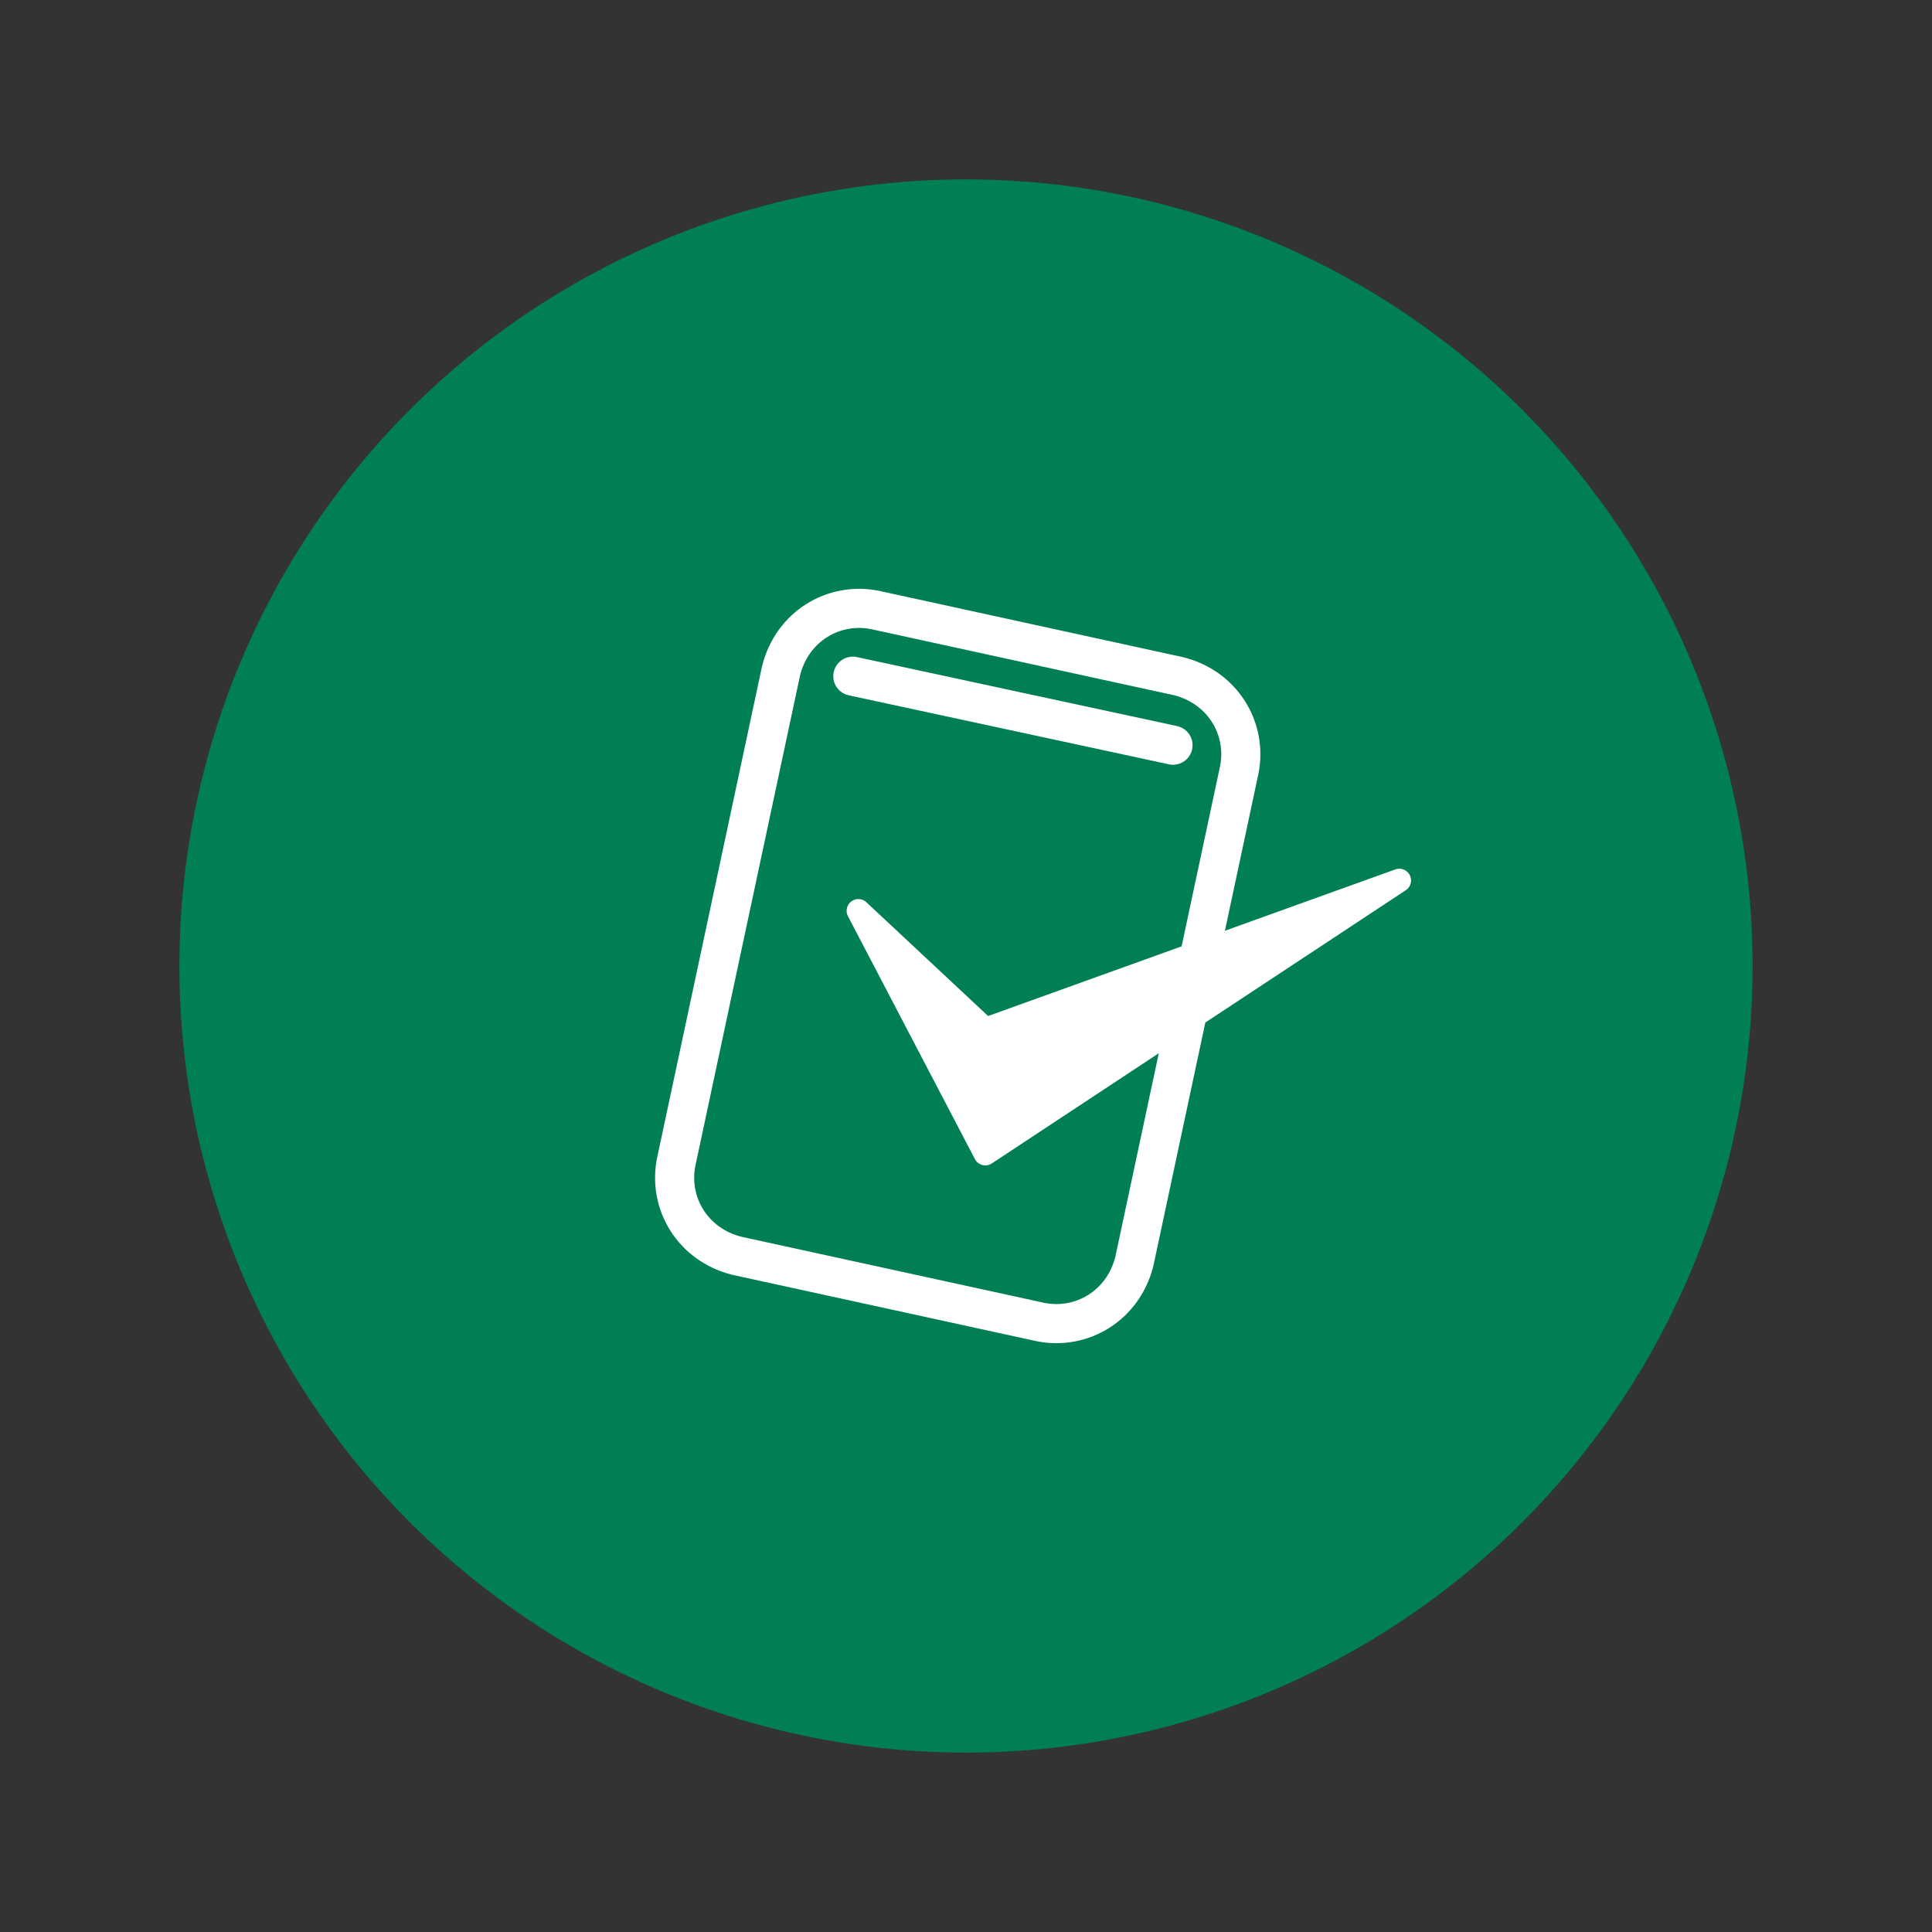 <?xml version="1.0" encoding="utf-8"?>
<!-- Generator: Adobe Illustrator 27.9.0, SVG Export Plug-In . SVG Version: 6.00 Build 0)  -->
<svg version="1.1" id="レイヤー_1" xmlns="http://www.w3.org/2000/svg" xmlns:xlink="http://www.w3.org/1999/xlink" x="0px"
	 y="0px" viewBox="0 0 70 70" style="enable-background:new 0 0 70 70;" xml:space="preserve">
<rect x="0" y="0" width="70" height="70" fill="#333333" stroke="none"/>
<style type="text/css">
	.st0{fill-rule:evenodd;clip-rule:evenodd;fill:#007F55;}
	
		.st1{fill-rule:evenodd;clip-rule:evenodd;fill:#FFFFFF;stroke:#FFFFFF;stroke-width:0.85;stroke-linecap:round;stroke-linejoin:round;stroke-miterlimit:10;}
	.st2{fill:none;stroke:#FFFFFF;stroke-width:1.417;stroke-linecap:round;stroke-linejoin:round;stroke-miterlimit:10;}
</style>
<g>
	<circle class="st0" cx="35" cy="35" r="28.5"/>
	<g>
		<polygon class="st1" points="31.1,33 35.7,41.8 50.7,31.9 35.7,37.3 31.1,33 		"/>
		<g>
			<path class="st2" d="M44.9,27.9c0.3-1.5-0.6-3-2.2-3.4l-11-2.4c-1.5-0.3-3,0.6-3.4,2.2l-3.8,17.8c-0.3,1.5,0.6,3,2.2,3.4l11,2.4
				c1.5,0.3,3-0.6,3.4-2.2L44.9,27.9z"/>
		</g>
		<g>
			<line class="st2" x1="42.5" y1="27" x2="30.9" y2="24.5"/>
		</g>
	</g>
</g>
</svg>
